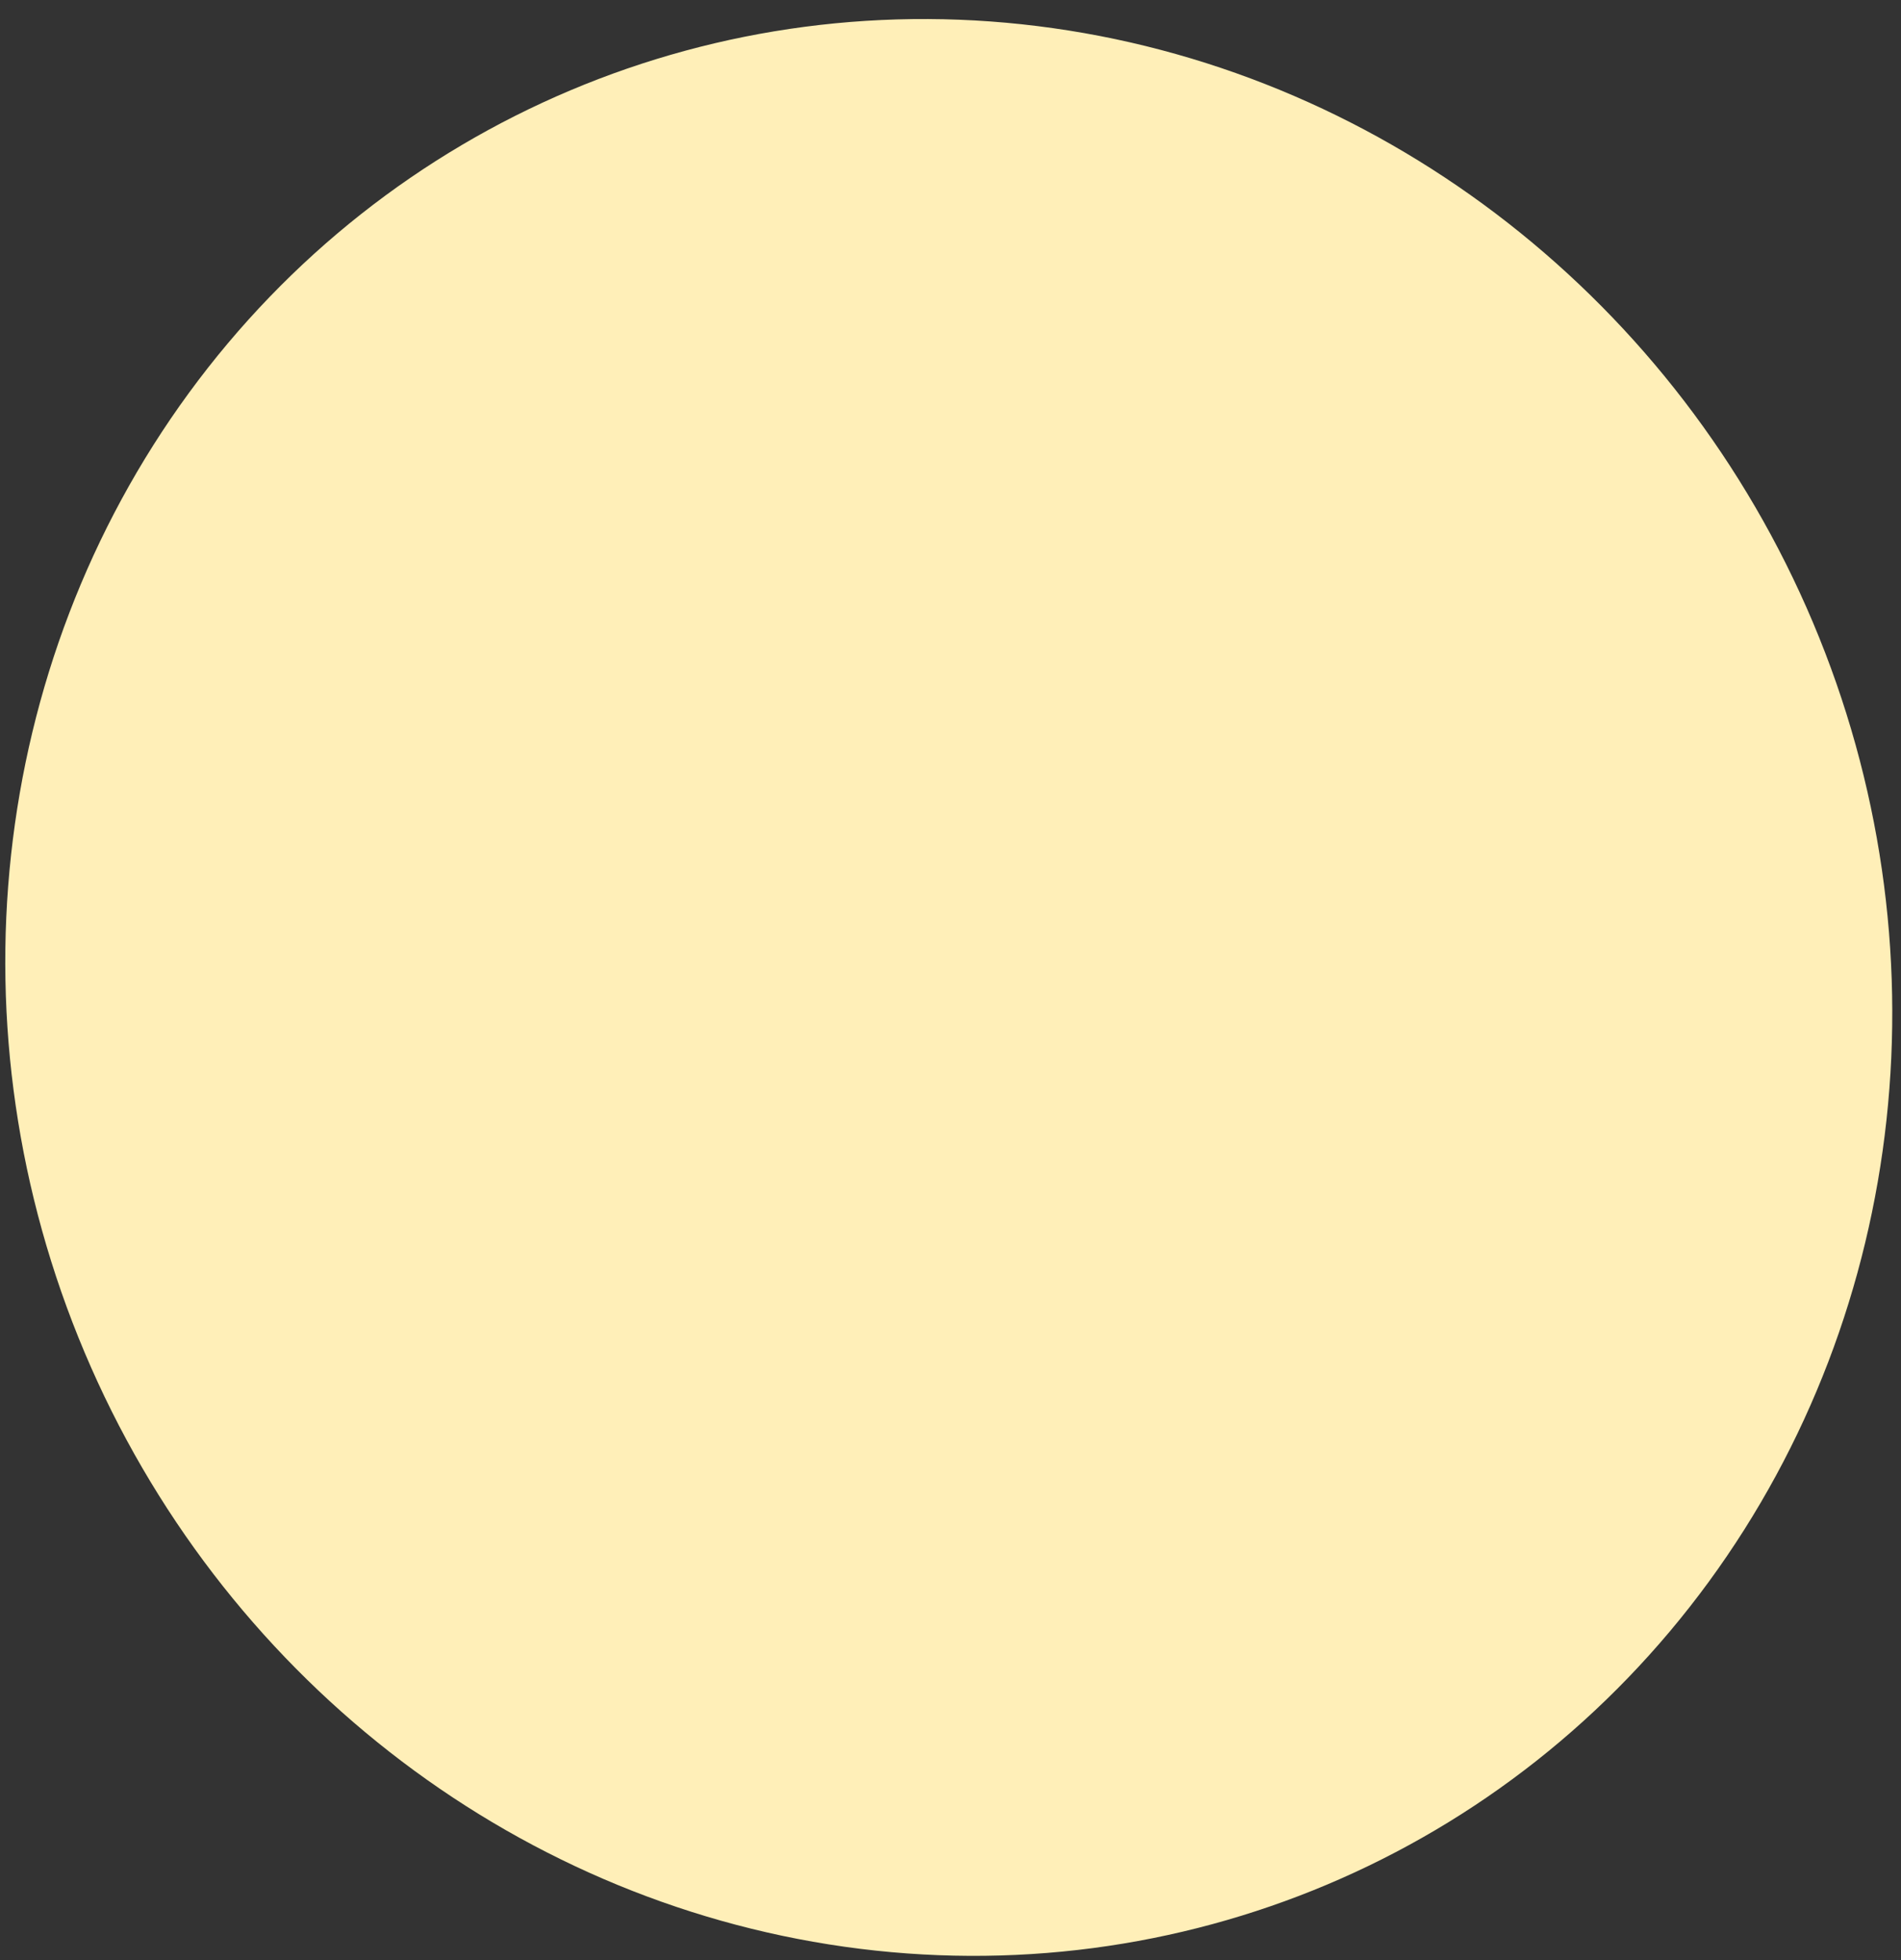 <?xml version="1.0" encoding="UTF-8"?> <svg xmlns="http://www.w3.org/2000/svg" width="97" height="100" viewBox="0 0 97 100" fill="none"><rect x="0" y="0" width="97" height="100" fill="#333333" stroke="none"/> <ellipse cx="48.412" cy="50.374" rx="47.865" ry="49.671" transform="rotate(-22.882 48.412 50.374)" fill="#FFEFB8"></ellipse> </svg> 